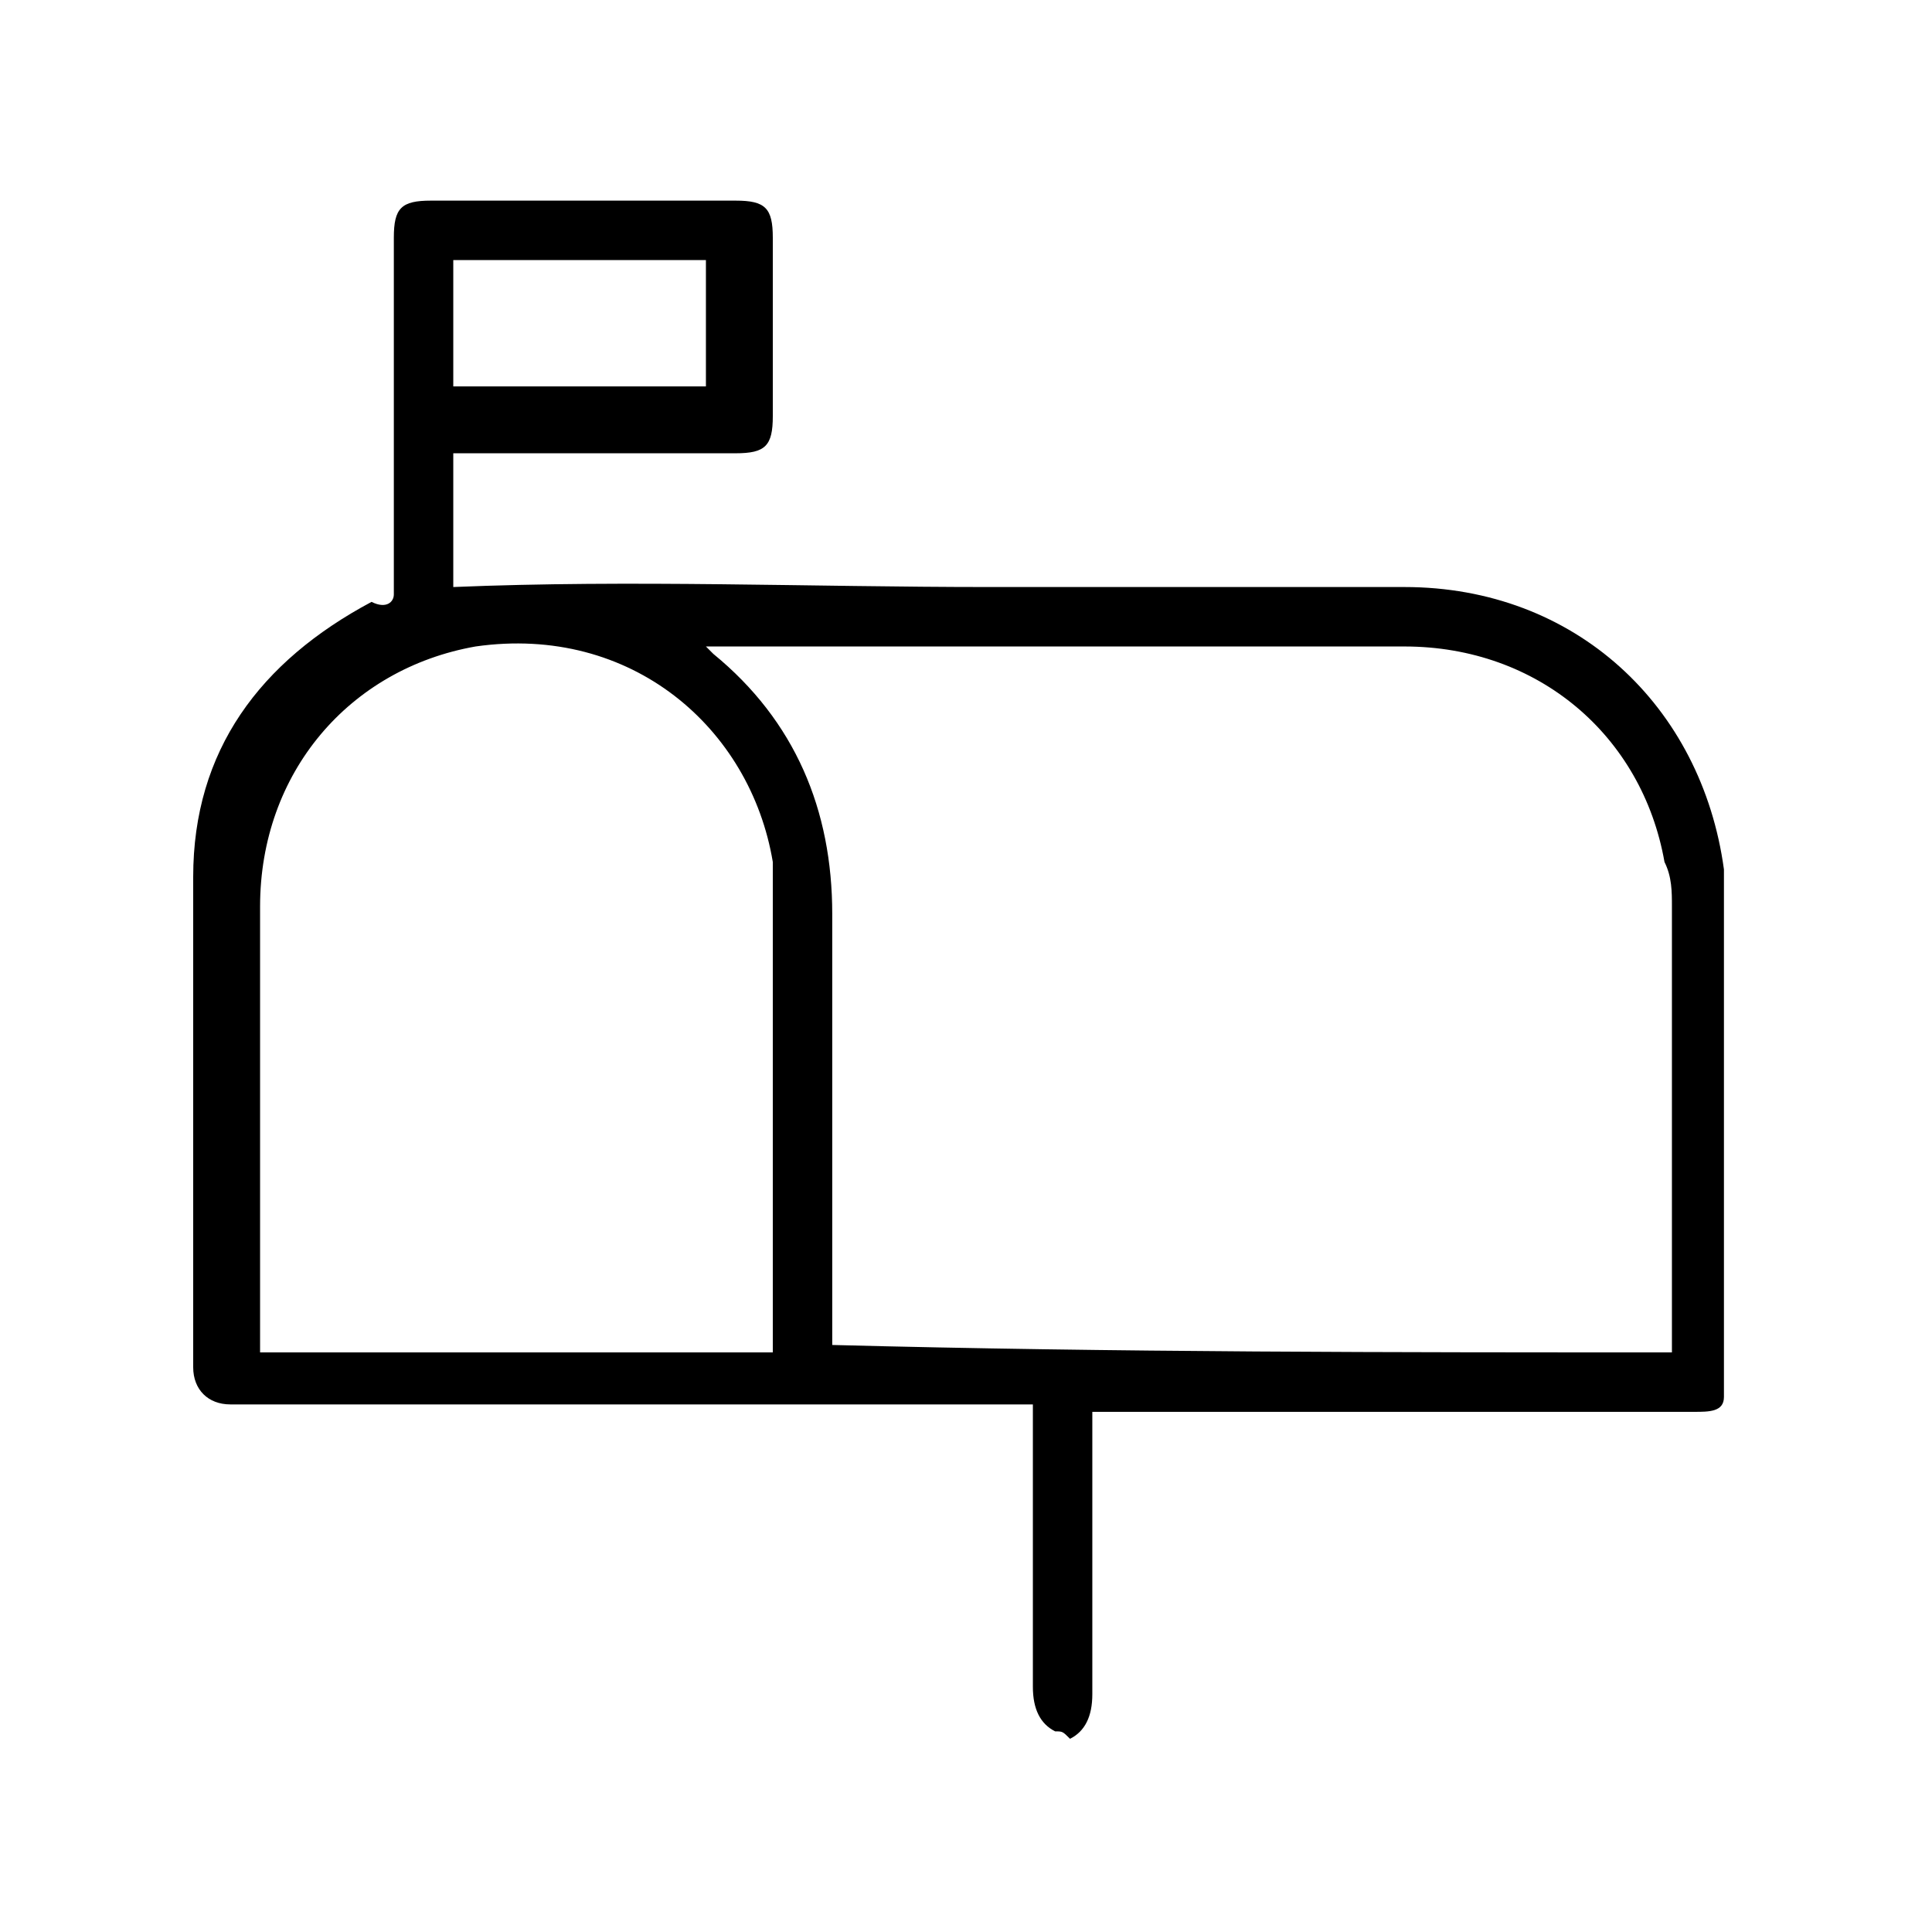 <?xml version="1.0" encoding="utf-8"?>
<!-- Generator: Adobe Illustrator 26.0.1, SVG Export Plug-In . SVG Version: 6.00 Build 0)  -->
<svg version="1.1" id="Vrstva_1" xmlns="http://www.w3.org/2000/svg" xmlns:xlink="http://www.w3.org/1999/xlink" x="0px" y="0px"
	 viewBox="0 0 26 26" style="enable-background:new 0 0 26 26;" xml:space="preserve">
<g>
	<path d="M14.2,23.3c-0.2-0.1-0.3-0.3-0.3-0.6c0-1.2,0-2.3,0-3.5c0-0.1,0-0.2,0-0.3c-0.1,0-0.2,0-0.3,0c-3.4,0-6.8,0-10.3,0
		c-0.1,0-0.1,0-0.2,0c-0.3,0-0.5-0.2-0.5-0.5c0-2.2,0-4.4,0-6.6c0-1.7,0.9-2.9,2.4-3.7C5.2,8.2,5.3,8.1,5.3,8c0-1.6,0-3.2,0-4.8
		c0-0.4,0.1-0.5,0.5-0.5c1.4,0,2.7,0,4.1,0c0.4,0,0.5,0.1,0.5,0.5c0,0.8,0,1.6,0,2.4c0,0.4-0.1,0.5-0.5,0.5c-1.2,0-2.3,0-3.5,0
		c-0.1,0-0.2,0-0.3,0c0,0.6,0,1.2,0,1.8c2.4-0.1,4.8,0,7.2,0c1.9,0,3.8,0,5.6,0c2.3,0,4,1.6,4.3,3.8c0,0,0,0.1,0,0.1
		c0,2.3,0,4.7,0,7C23.2,19,23,19,22.8,19c-2.6,0-5.2,0-7.8,0c-0.1,0-0.2,0-0.3,0c0,0.1,0,0.2,0,0.3c0,1.2,0,2.3,0,3.5
		c0,0.3-0.1,0.5-0.3,0.6C14.3,23.3,14.3,23.3,14.2,23.3z M22.5,18.2c0-0.1,0-0.1,0-0.2c0-1.9,0-3.9,0-5.8c0-0.2,0-0.4-0.1-0.6
		c-0.3-1.7-1.7-2.9-3.5-2.9c-3.1,0-6.1,0-9.2,0c-0.1,0-0.1,0-0.2,0c0,0,0.1,0.1,0.1,0.1c1.1,0.9,1.6,2.1,1.6,3.5c0,1.9,0,3.7,0,5.6
		c0,0.1,0,0.2,0,0.2C15,18.2,18.8,18.2,22.5,18.2z M10.4,18.2c0-0.1,0-0.1,0-0.2c0-2,0-3.9,0-5.9c0-0.2,0-0.4,0-0.5
		c-0.3-1.8-1.9-3.2-4-2.9C4.7,9,3.5,10.4,3.5,12.2c0,1.9,0,3.9,0,5.8c0,0.1,0,0.1,0,0.2C5.8,18.2,8.1,18.2,10.4,18.2z M9.5,5.2
		c0-0.6,0-1.1,0-1.7c-1.1,0-2.3,0-3.4,0c0,0.6,0,1.1,0,1.7C7.3,5.2,8.4,5.2,9.5,5.2z"/>
</g>
</svg>

